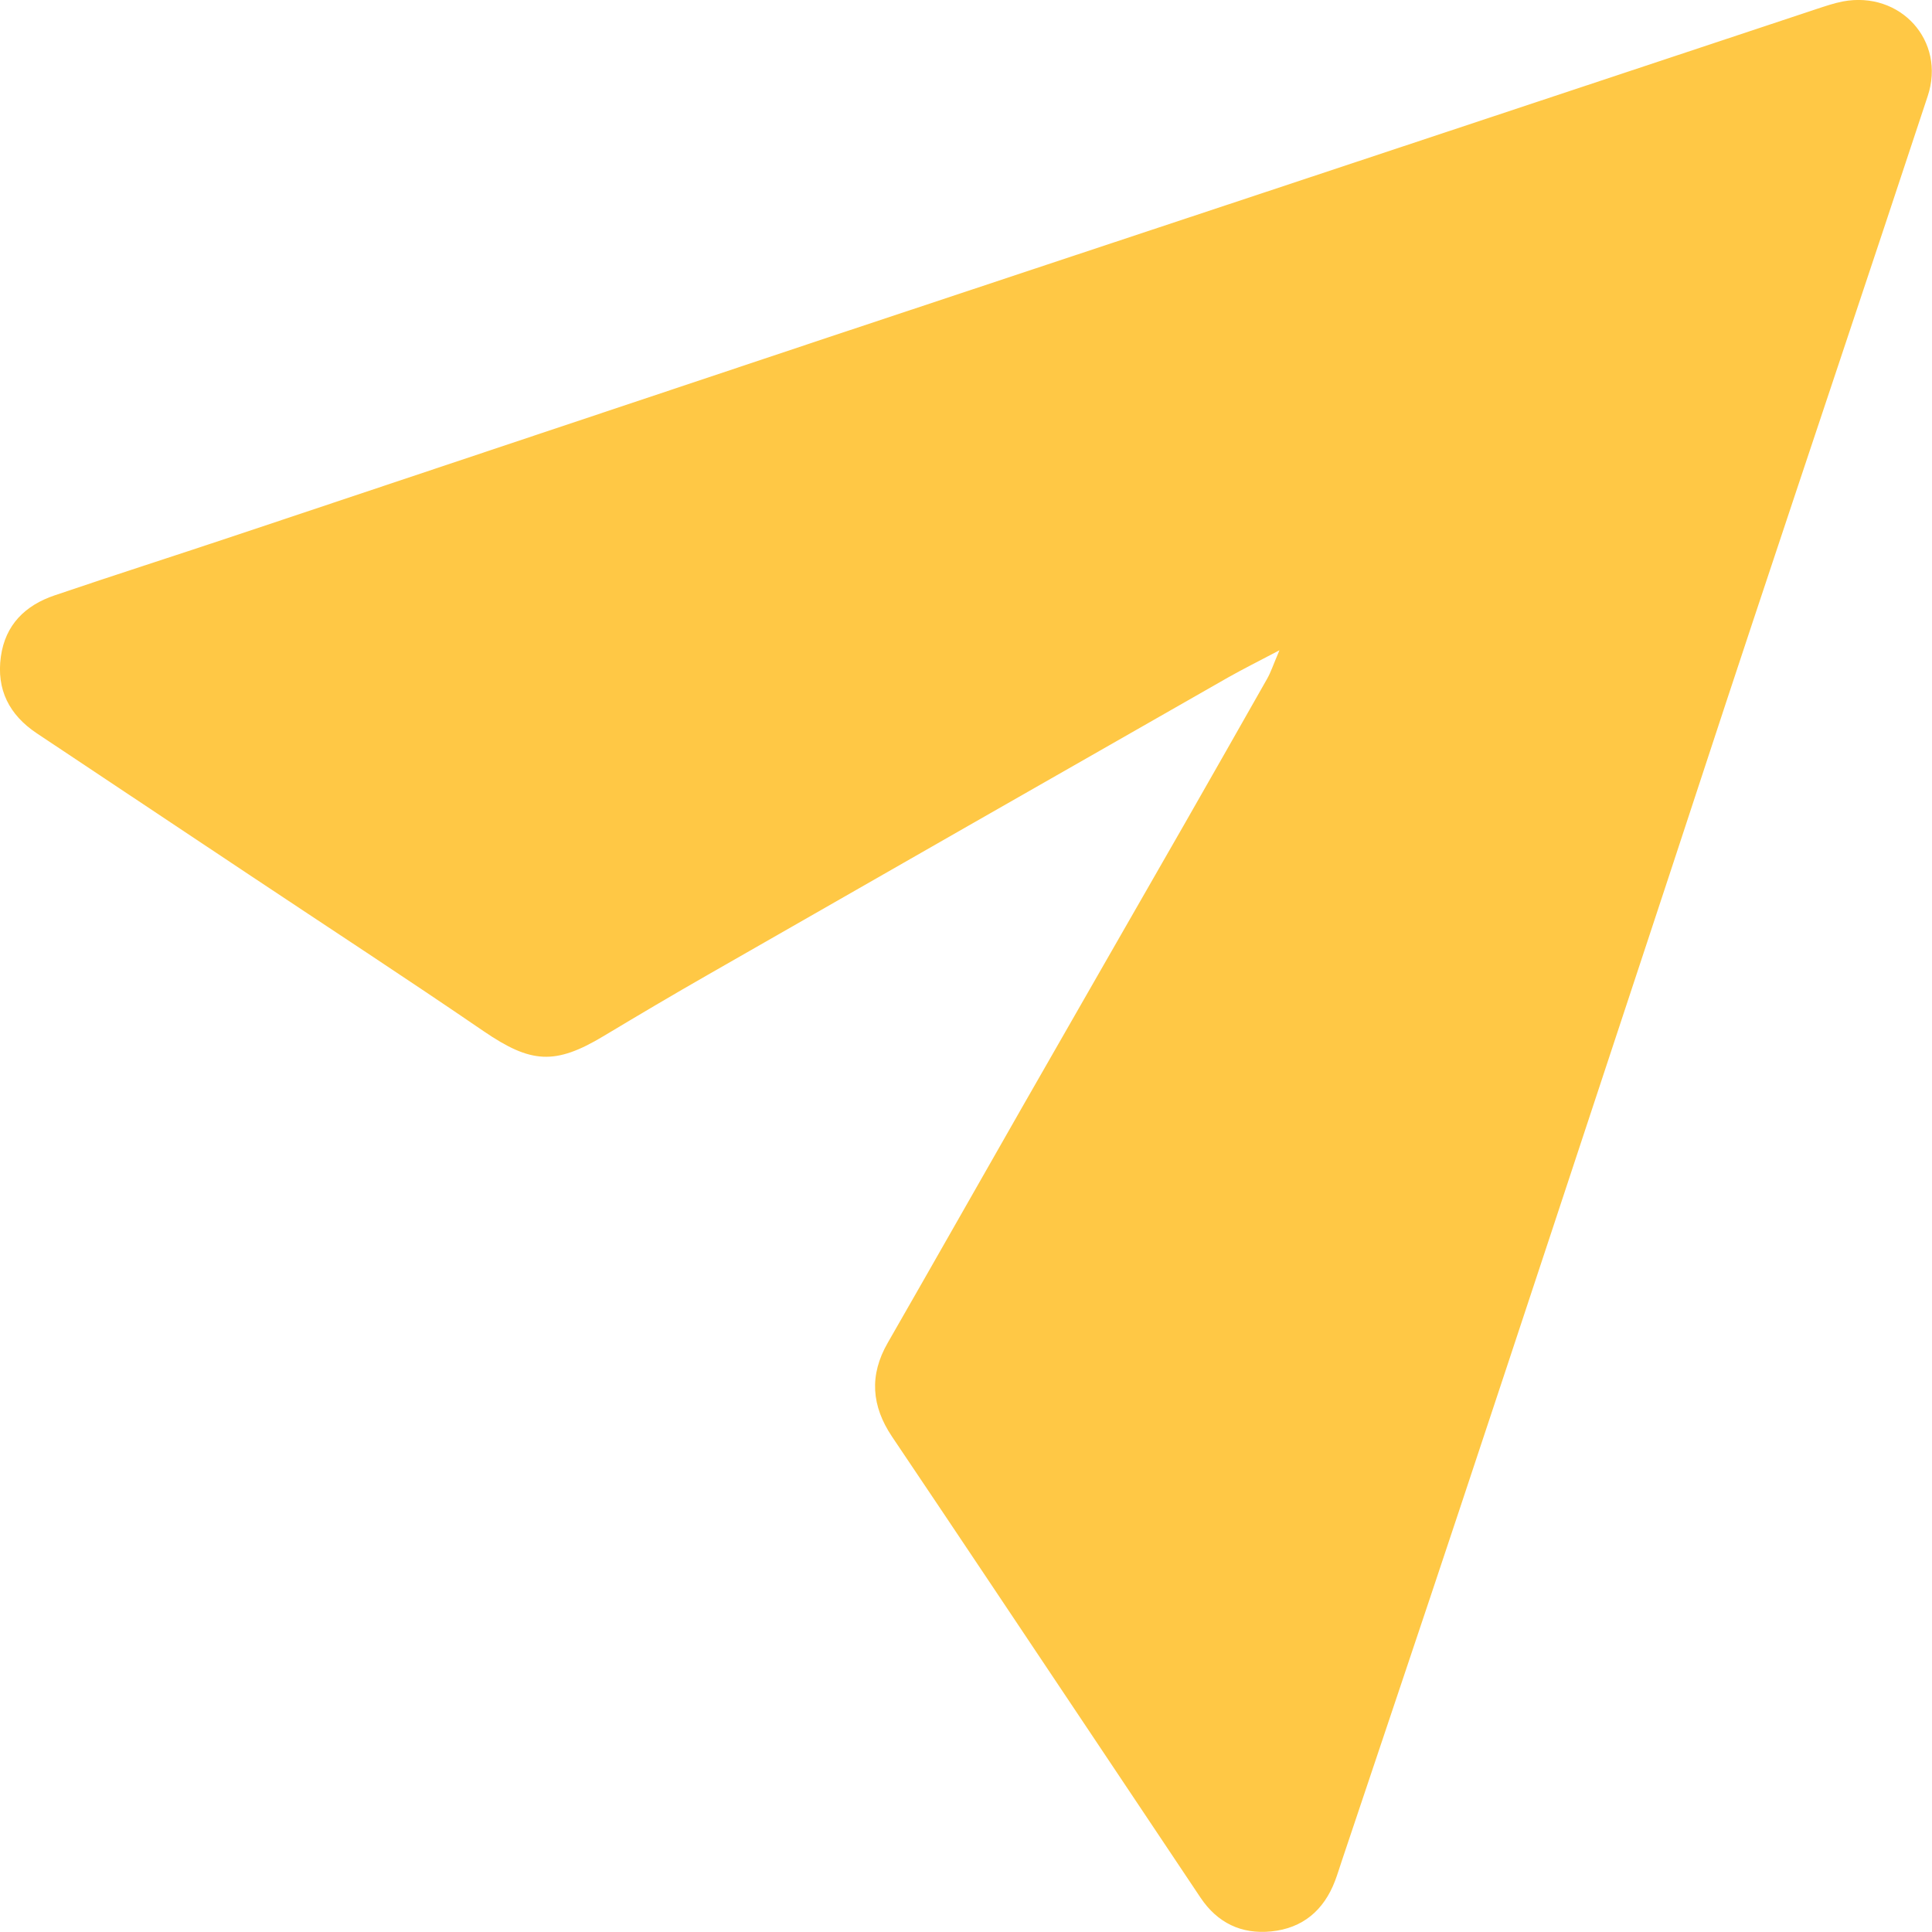 <?xml version="1.0" encoding="UTF-8"?> <svg xmlns="http://www.w3.org/2000/svg" id="_Слой_2" data-name="Слой 2" viewBox="0 0 134.41 134.41"><defs><style> .cls-1 { fill: #ffc845; stroke-width: 0px; } </style></defs><g id="_Слой_1-2" data-name="Слой 1"><path class="cls-1" d="M89.03,45.23c-1.54.81-2.58,1.33-3.59,1.9-12.07,6.89-24.14,13.78-36.2,20.69-2.43,1.39-4.83,2.81-7.23,4.25-3.4,2.05-5.08,1.91-8.35-.32-5.41-3.7-10.9-7.28-16.35-10.91-4.92-3.28-9.84-6.55-14.76-9.83-1.9-1.27-2.81-3.03-2.49-5.33.31-2.22,1.7-3.57,3.74-4.26,4.24-1.44,8.5-2.8,12.74-4.22,13.72-4.58,27.43-9.18,41.14-13.75,10.08-3.36,20.17-6.7,30.25-10.05,12.81-4.26,25.63-8.52,38.44-12.77.61-.2,1.22-.41,1.84-.53,4-.75,7.18,2.74,5.9,6.59-4.03,12.21-8.13,24.4-12.18,36.6-2.47,7.43-4.89,14.87-7.35,22.3-4.33,13.12-8.66,26.24-13.02,39.36-2.72,8.19-5.48,16.36-8.22,24.54-.15.45-.29.91-.46,1.36-.78,2.05-2.25,3.3-4.44,3.52-2.08.21-3.75-.6-4.92-2.35-2.62-3.92-5.24-7.84-7.86-11.76-4.53-6.77-9.05-13.55-13.6-20.31-1.43-2.13-1.6-4.27-.3-6.53,3.14-5.47,6.25-10.96,9.38-16.44,3.77-6.59,7.55-13.17,11.32-19.75,1.9-3.33,3.8-6.66,5.69-10,.26-.45.42-.96.87-2.01Z"></path></g></svg> 